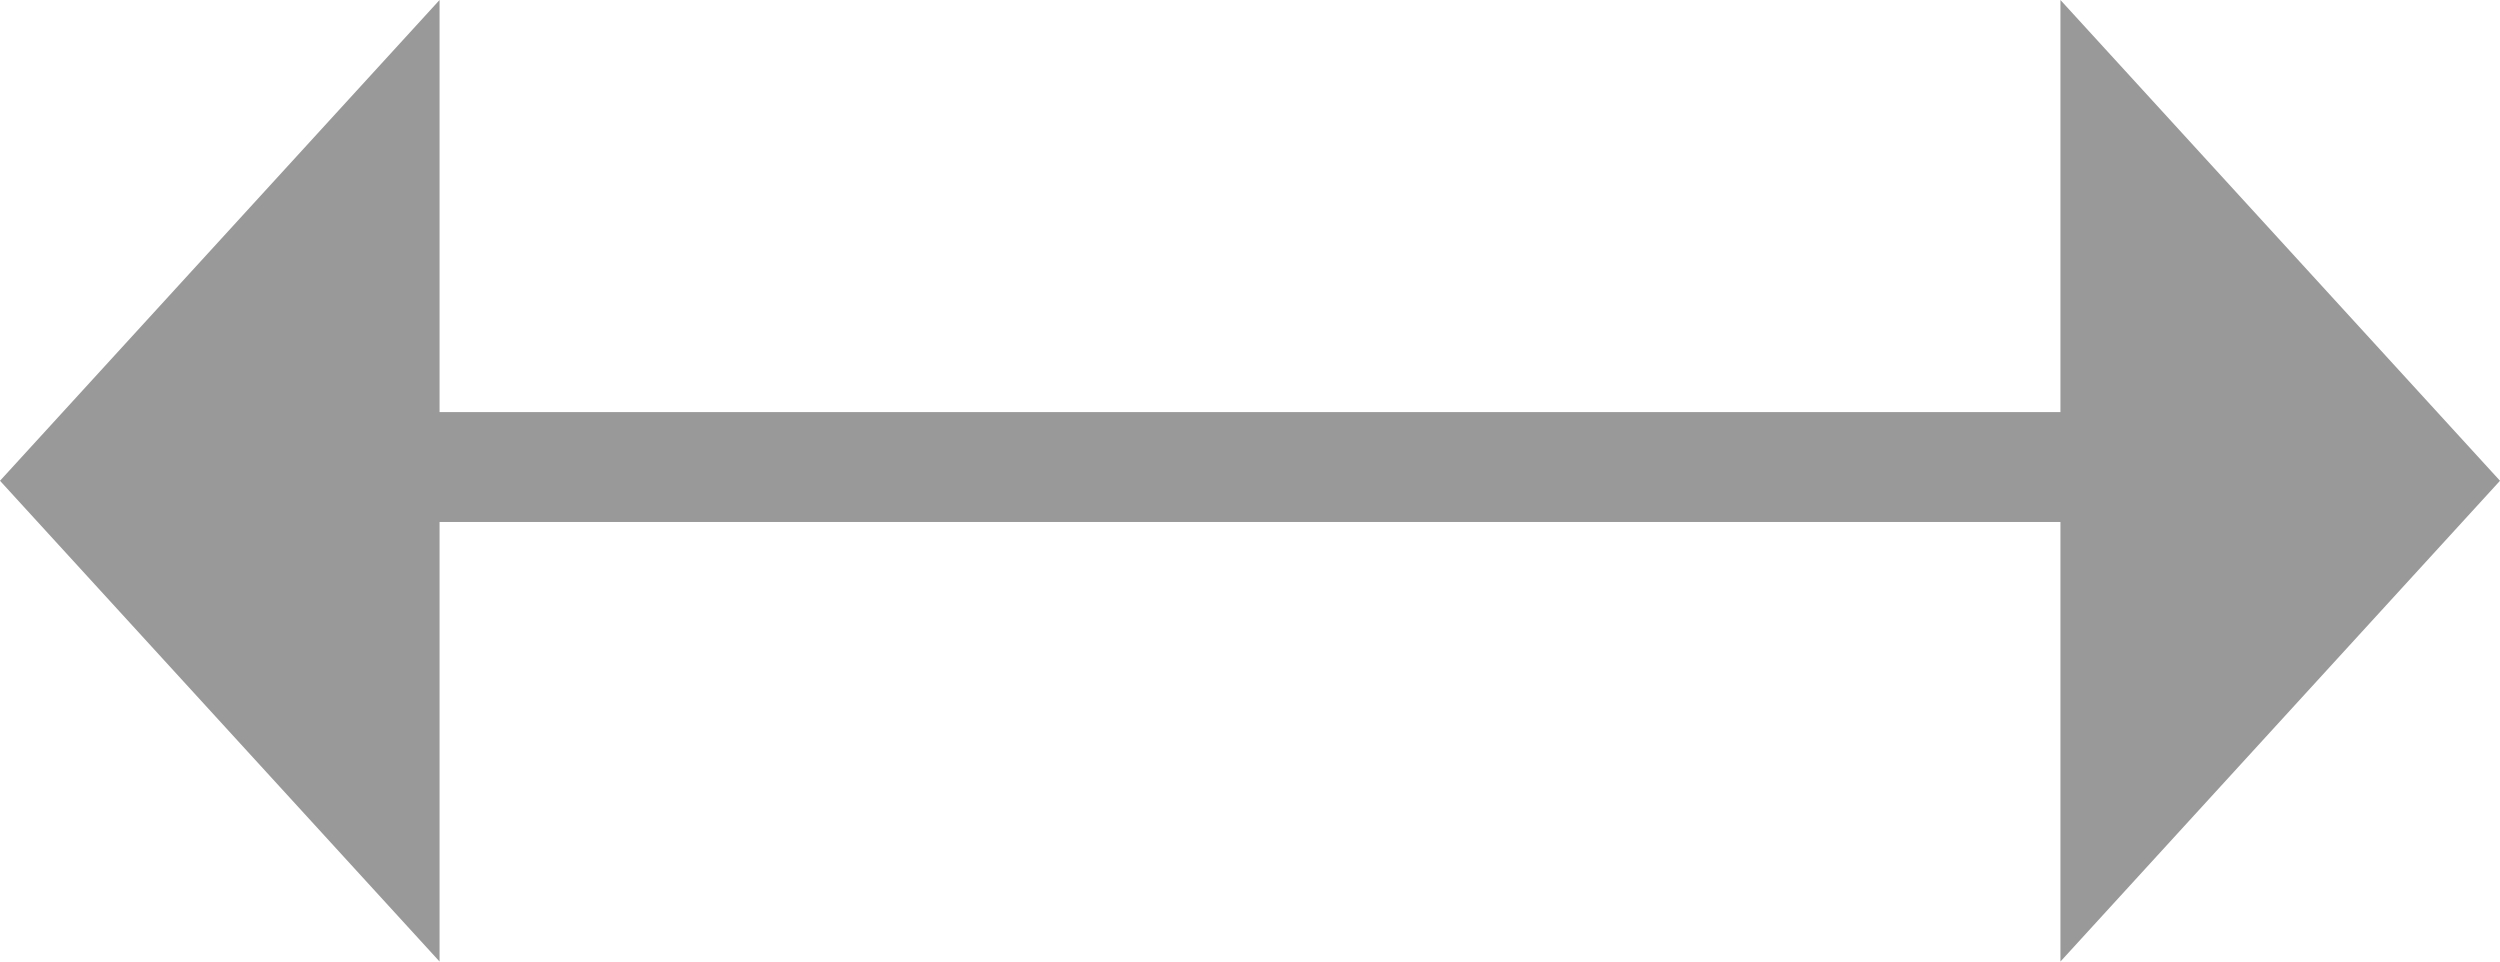 <svg xmlns="http://www.w3.org/2000/svg" width="91" height="35" viewBox="0 0 91 35"><g transform="translate(-605.5 -3004)"><path d="M17.5,0,35,16H0Z" transform="translate(696.5 3004) rotate(90)" fill="#999"/><path d="M17.5,0,35,16H0Z" transform="translate(605.5 3039) rotate(-90)" fill="#999"/><rect width="68" height="4" transform="translate(618 3019)" fill="#999"/></g></svg>